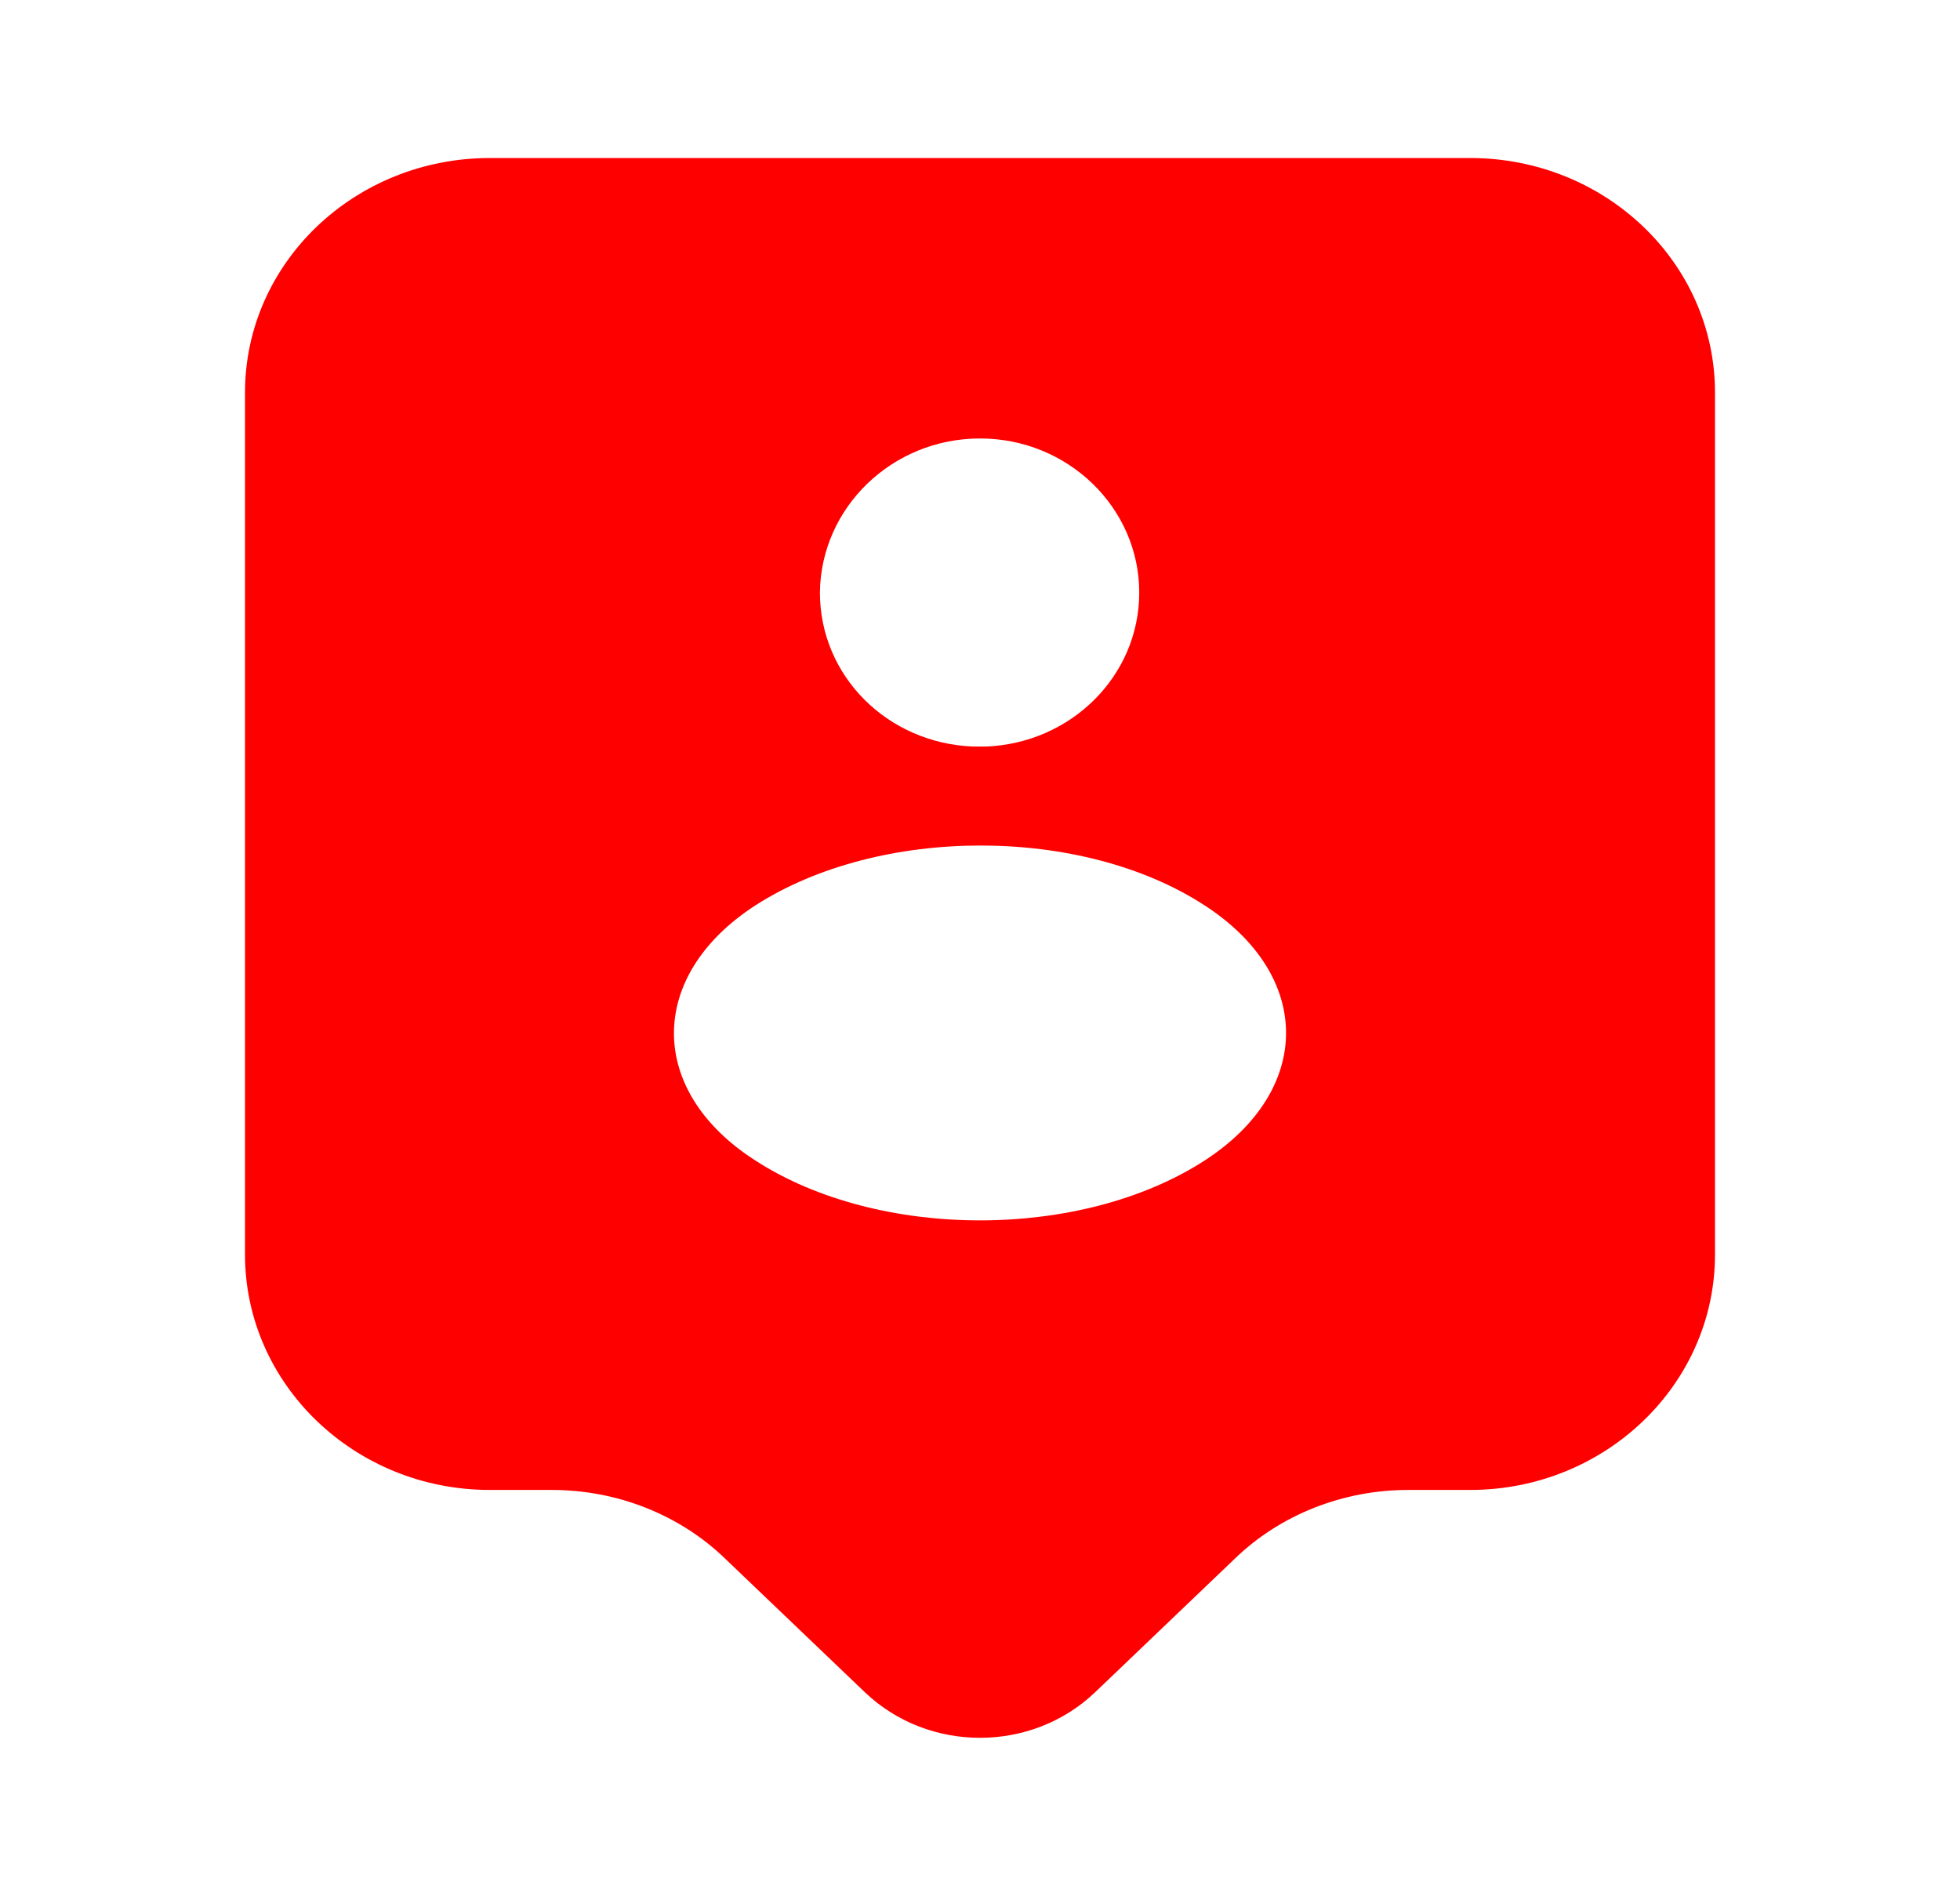 <svg width="61" height="59" viewBox="0 0 61 59" fill="none" xmlns="http://www.w3.org/2000/svg">
<path d="M45.75 4.917H15.25C11.031 4.917 7.625 8.186 7.625 12.218V39.038C7.625 43.07 11.031 46.364 15.25 46.364H17.182C19.19 46.364 21.147 47.126 22.57 48.503L26.916 52.658C28.899 54.55 32.101 54.55 34.084 52.658L38.43 48.503C39.853 47.126 41.81 46.364 43.818 46.364H45.75C49.969 46.364 53.375 43.07 53.375 39.038V12.218C53.375 8.186 49.969 4.917 45.75 4.917ZM30.5 13.644C33.245 13.644 35.456 15.807 35.456 18.438C35.456 21.043 33.321 23.133 30.678 23.231C30.576 23.231 30.424 23.231 30.297 23.231C27.628 23.133 25.518 21.043 25.518 18.438C25.544 15.807 27.755 13.644 30.5 13.644ZM37.49 36.113C33.652 38.596 27.348 38.596 23.51 36.113C20.13 33.95 20.13 30.36 23.51 28.173C27.374 25.69 33.677 25.69 37.49 28.173C40.87 30.36 40.87 33.925 37.49 36.113Z" fill="#FF0000"/>
</svg>
